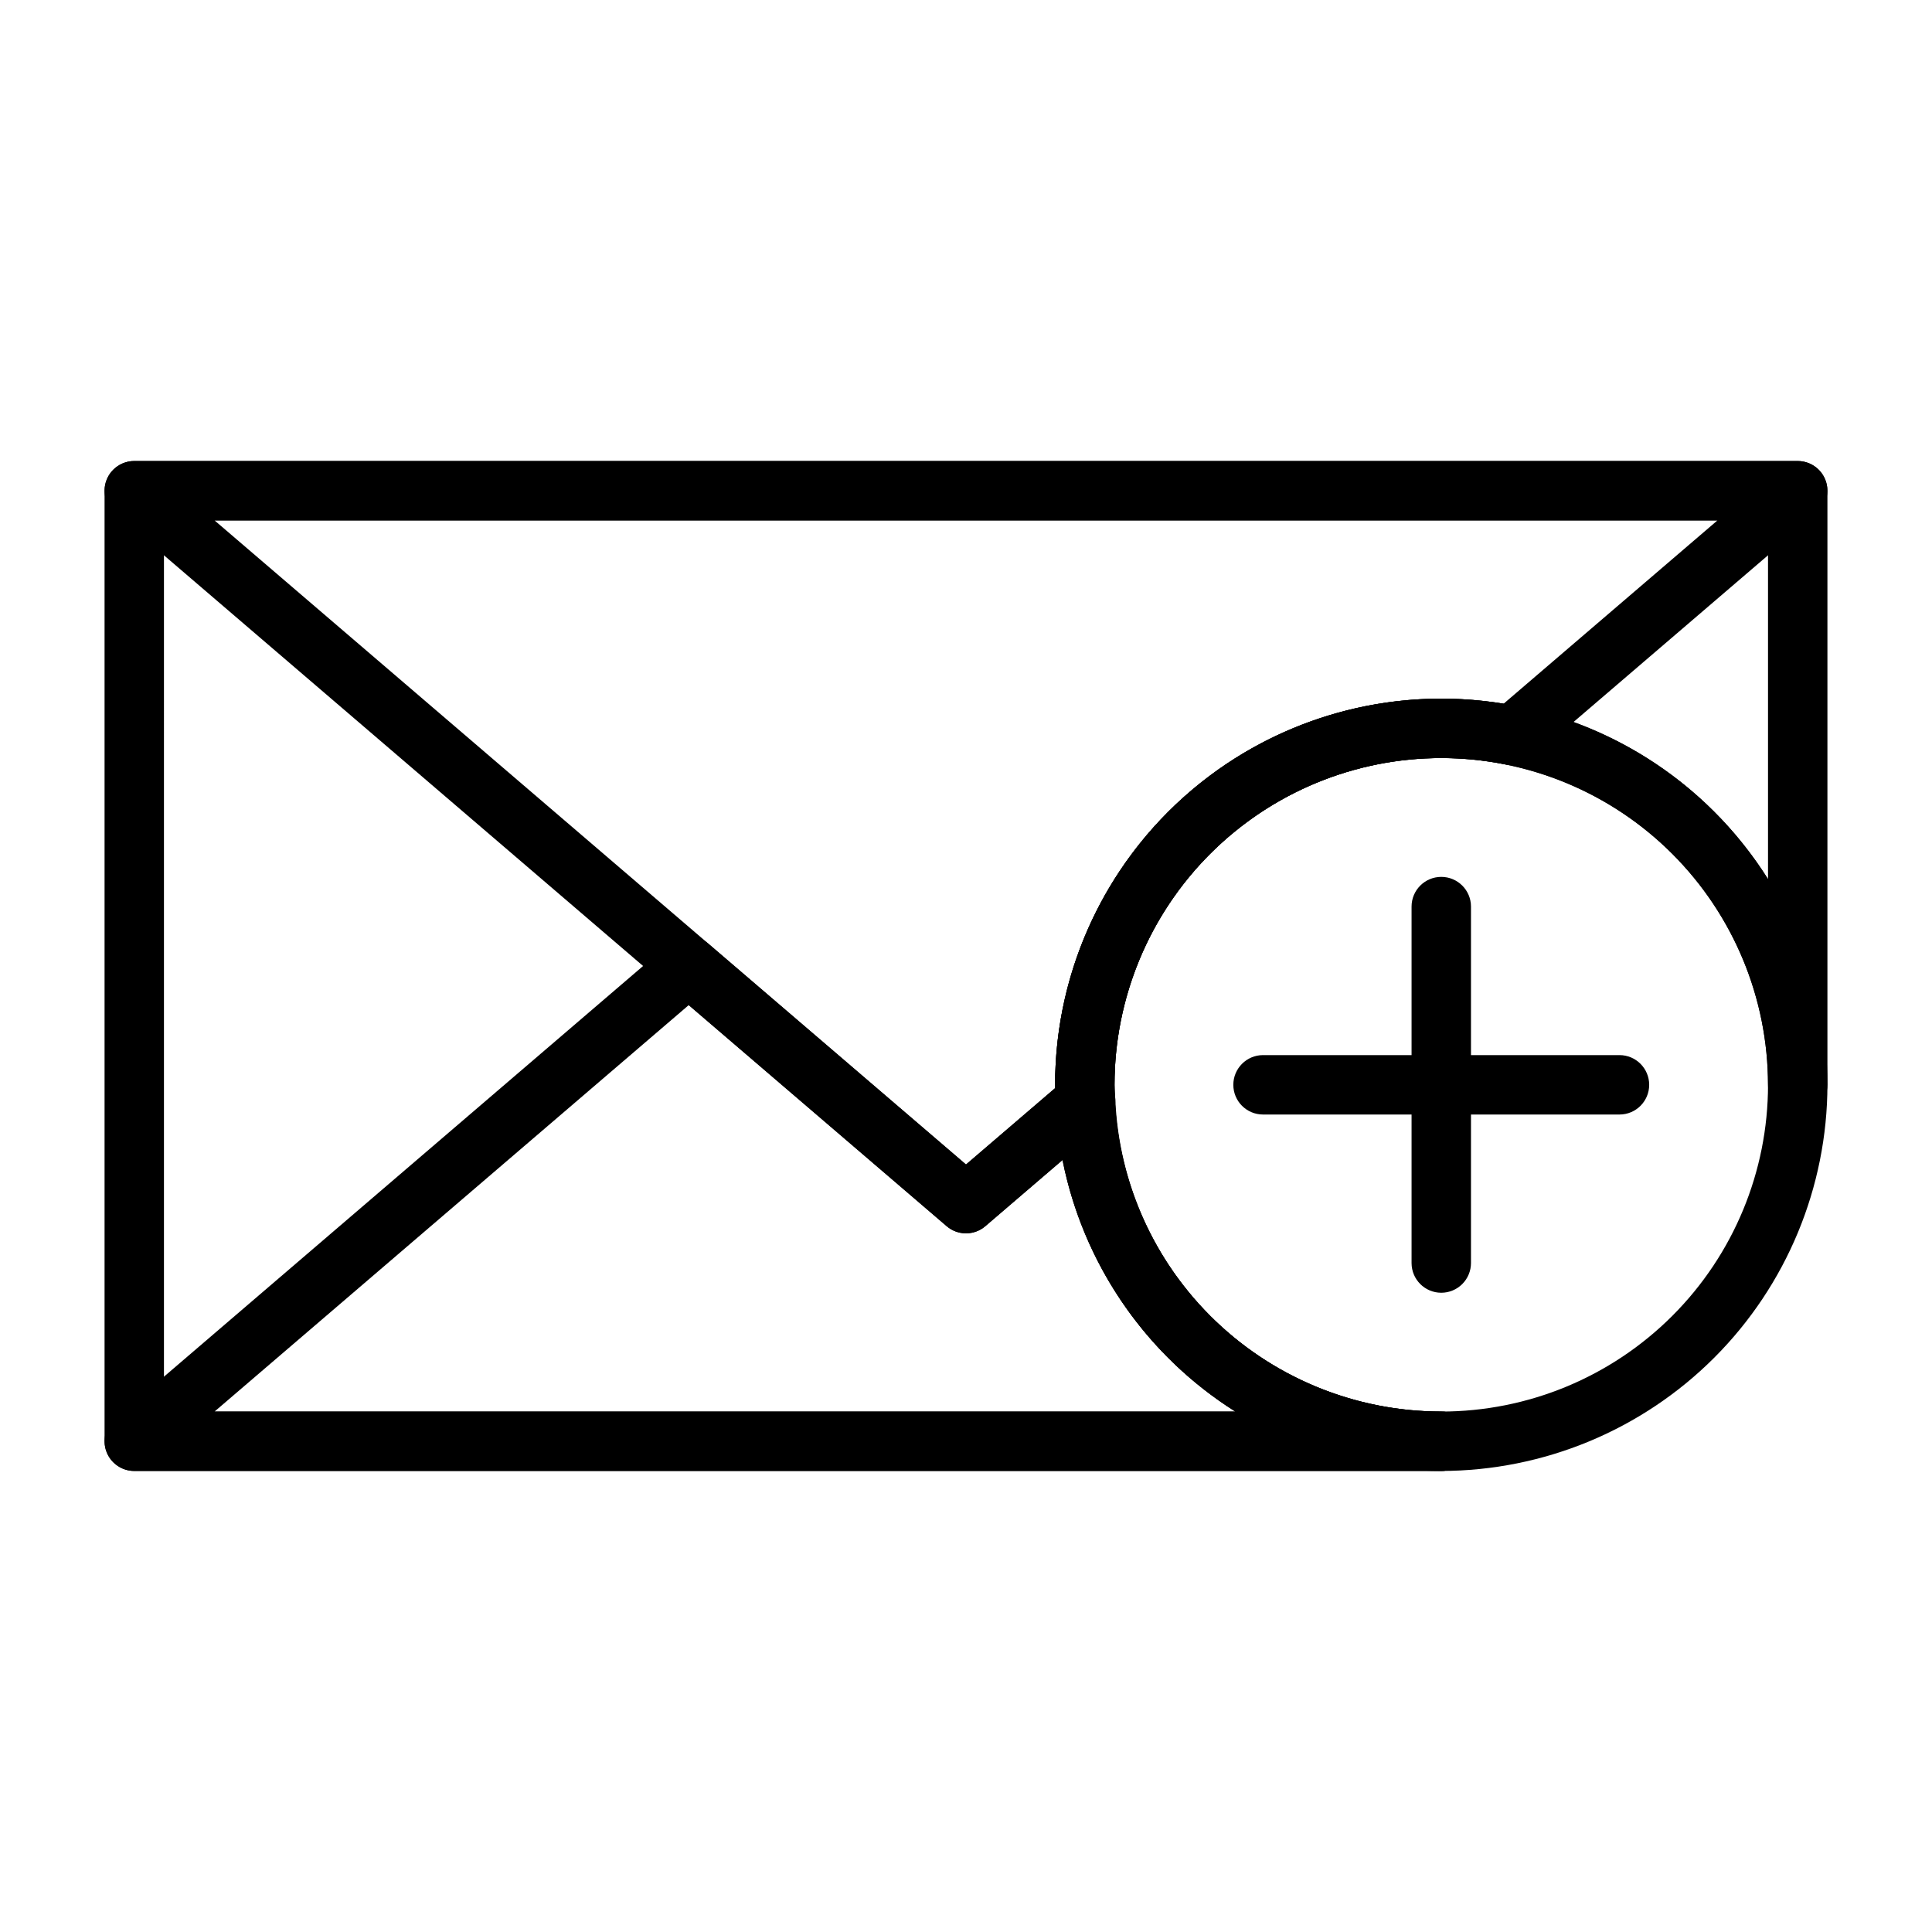 <?xml version="1.0" encoding="UTF-8"?>
<!-- Uploaded to: ICON Repo, www.svgrepo.com, Generator: ICON Repo Mixer Tools -->
<svg fill="#000000" width="800px" height="800px" version="1.1" viewBox="144 144 512 512" xmlns="http://www.w3.org/2000/svg">
 <g>
  <path d="m525.95 533.82c-27.141 0-53.168-10.781-72.359-29.977-19.195-19.191-29.977-45.219-29.977-72.359 0-27.145 10.781-53.172 29.977-72.363 19.191-19.191 45.219-29.977 72.359-29.977 27.145 0 53.172 10.785 72.363 29.977s29.977 45.219 29.977 72.363c-0.031 27.129-10.824 53.141-30.008 72.328-19.188 19.184-45.199 29.977-72.332 30.008zm0-188.93c-22.965 0-44.988 9.121-61.227 25.363-16.242 16.238-25.363 38.262-25.363 61.23 0 22.965 9.121 44.988 25.363 61.227 16.238 16.242 38.262 25.363 61.227 25.363 22.969 0 44.992-9.121 61.23-25.363 16.242-16.238 25.363-38.262 25.363-61.227-0.027-22.961-9.156-44.969-25.391-61.203s-38.242-25.363-61.203-25.391z"/>
  <path d="m525.95 533.82h-346.37c-4.348 0-7.871-3.527-7.871-7.875v-251.9c0-4.348 3.523-7.871 7.871-7.871h440.83c2.09 0 4.09 0.828 5.566 2.305 1.477 1.477 2.309 3.477 2.309 5.566v157.44c0 4.348-3.527 7.871-7.875 7.871-4.348 0-7.871-3.523-7.871-7.871 0-22.969-9.121-44.992-25.363-61.23-16.238-16.242-38.262-25.363-61.23-25.363-22.965 0-44.988 9.121-61.227 25.363-16.242 16.238-25.363 38.262-25.363 61.23 0 22.965 9.121 44.988 25.363 61.227 16.238 16.242 38.262 25.363 61.227 25.363 4.348 0 7.875 3.523 7.875 7.871 0 4.348-3.527 7.875-7.875 7.875zm-338.5-15.746h284.01c-26.352-16.57-43.727-44.242-47.203-75.176-3.481-30.934 7.312-61.77 29.324-83.781 22.016-22.016 52.852-32.809 83.785-29.328 30.934 3.481 58.602 20.852 75.176 47.203v-95.078h-425.09z"/>
  <path d="m525.95 533.82h-346.37c-3.293-0.004-6.238-2.055-7.379-5.141-1.145-3.09-0.242-6.562 2.254-8.707l146.94-125.95h0.004c2.945-2.535 7.301-2.535 10.246 0l68.352 58.582 26.582-22.785c2.285-1.961 5.492-2.445 8.254-1.25 2.762 1.199 4.602 3.867 4.734 6.875 0.961 22.258 10.484 43.281 26.582 58.68s37.523 23.98 59.797 23.953c4.348 0 7.875 3.523 7.875 7.871 0 4.348-3.527 7.875-7.875 7.875zm-325.09-15.746h270.48c-23.766-15.004-40.293-39.145-45.688-66.727l-20.535 17.605c-2.949 2.527-7.301 2.523-10.246-0.008l-68.352-58.578z"/>
  <path d="m400 470.85c-1.883 0-3.699-0.672-5.125-1.898l-220.42-188.93c-2.496-2.144-3.398-5.617-2.254-8.707 1.141-3.086 4.086-5.137 7.379-5.137h440.83c3.293 0 6.238 2.051 7.379 5.137 1.145 3.09 0.246 6.562-2.254 8.707l-75.668 64.859c-1.844 1.57-4.309 2.215-6.684 1.746-25.469-5.168-51.91 1.371-72.031 17.82-20.121 16.445-31.793 41.055-31.797 67.043 0 0.746 0.059 1.477 0.109 2.203l0.105 1.746h-0.004c0.109 2.422-0.902 4.758-2.742 6.34l-31.707 27.18c-1.426 1.223-3.242 1.891-5.121 1.891zm-199.14-188.93 199.14 170.69 23.625-20.254c-0.008-0.289-0.012-0.574-0.012-0.863 0.008-30.027 13.199-58.535 36.082-77.977 22.879-19.445 53.141-27.859 82.777-23.023l56.664-48.57z"/>
  <path d="m573.18 439.36h-94.465c-4.348 0-7.871-3.523-7.871-7.871 0-4.348 3.523-7.875 7.871-7.875h94.465c4.348 0 7.871 3.527 7.871 7.875 0 4.348-3.523 7.871-7.871 7.871z"/>
  <path d="m525.95 486.59c-4.348 0-7.871-3.523-7.871-7.871v-94.465c0-4.348 3.523-7.871 7.871-7.871 4.348 0 7.875 3.523 7.875 7.871v94.465c0 2.086-0.832 4.09-2.309 5.566-1.477 1.477-3.477 2.305-5.566 2.305z"/>
 </g>
</svg>